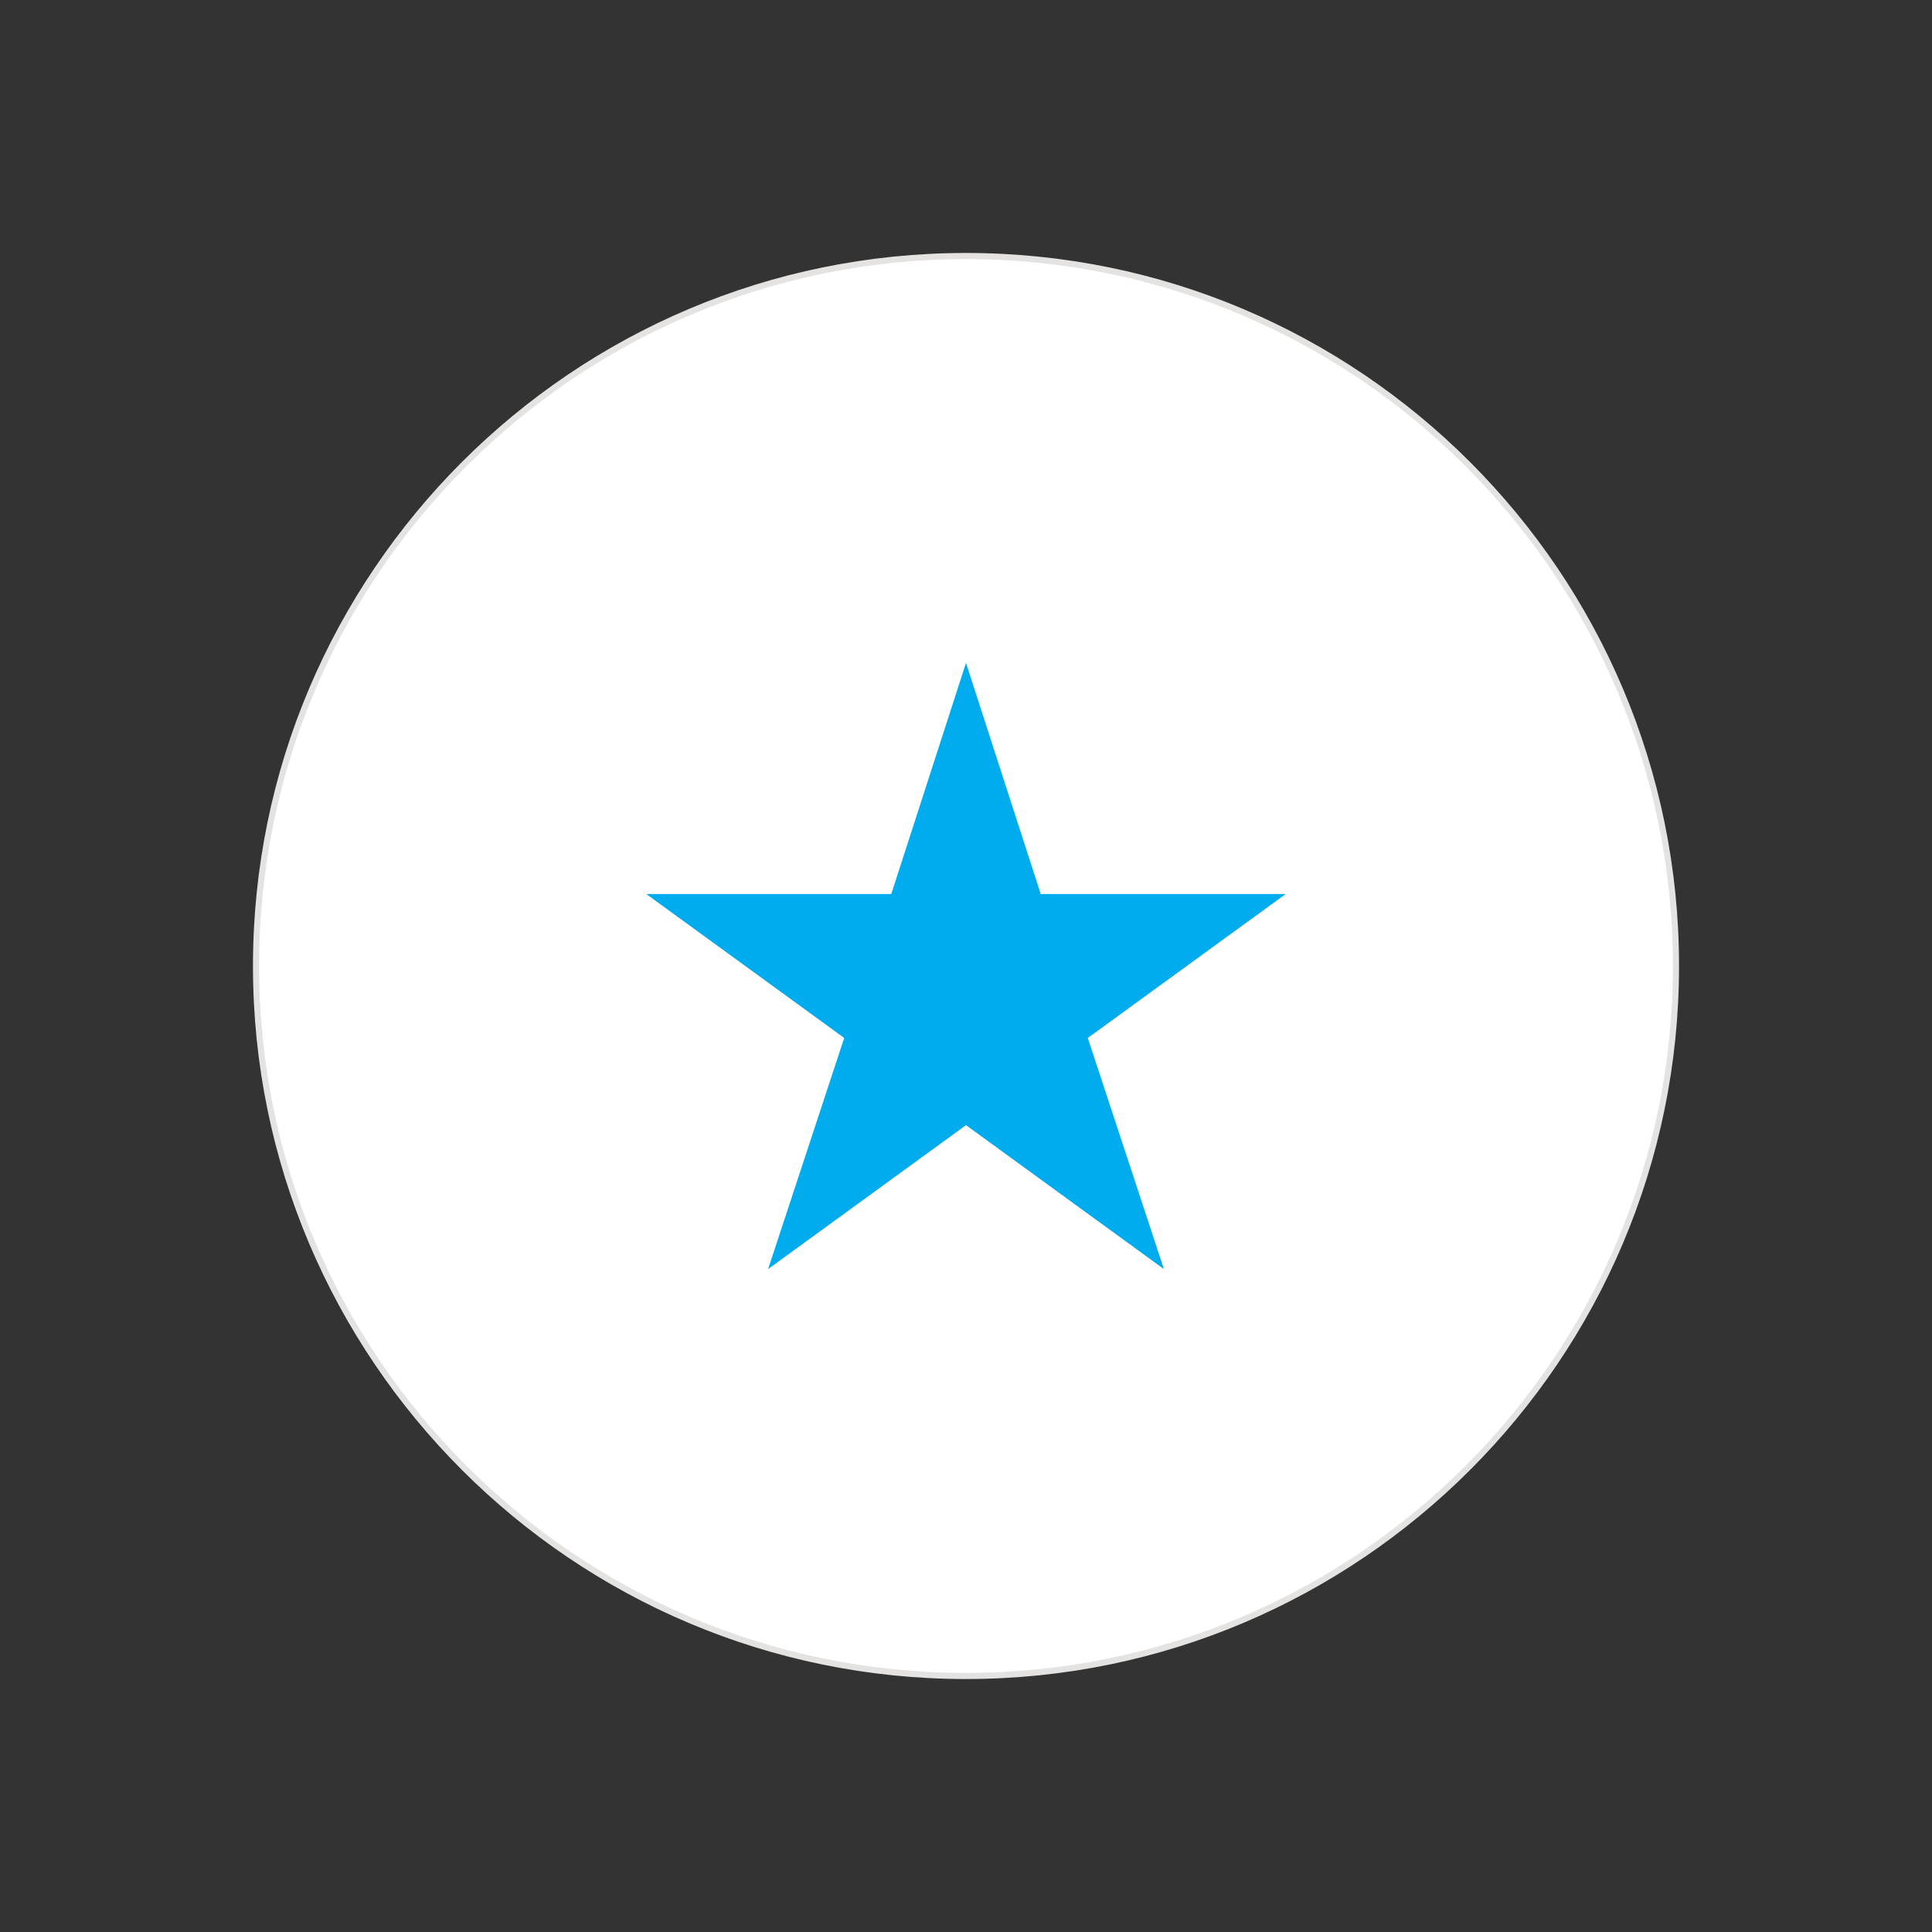 <?xml version="1.0" encoding="UTF-8"?>
<!DOCTYPE svg PUBLIC "-//W3C//DTD SVG 1.1//EN" "http://www.w3.org/Graphics/SVG/1.1/DTD/svg11.dtd">
<!-- Creator: CorelDRAW X7 -->
<svg xmlns="http://www.w3.org/2000/svg" xml:space="preserve" width="24mm" height="24mm" version="1.1" style="shape-rendering:geometricPrecision; text-rendering:geometricPrecision; image-rendering:optimizeQuality; fill-rule:evenodd; clip-rule:evenodd"
viewBox="0 0 1396 1396"
 xmlns:xlink="http://www.w3.org/1999/xlink">
 <rect x="0" y="0" width="1396" height="1396" fill="#333333" stroke="none"/>
 <defs>
  <style type="text/css">
   <![CDATA[
    .str0 {stroke:#E4E3E2;stroke-width:4.432}
    .fil0 {fill:none}
    .fil2 {fill:#00ACED}
    .fil1 {fill:white}
   ]]>
  </style>
 </defs>
 <g id="Layer_x0020_1">
  <g id="_376242696">
   <polygon class="fil0" points="0,0 1396,0 1396,1396 0,1396 "/>
   <g>
    <path class="fil1 str0" d="M185 698c0,283 230,513 513,513 283,0 513,-230 513,-513 0,-283 -230,-513 -513,-513 -283,0 -513,230 -513,513z"/>
    <polygon class="fil2" points="698,479 752,646 929,646 786,750 841,917 698,813 555,917 610,750 467,646 644,646 "/>
   </g>
  </g>
 </g>
</svg>
